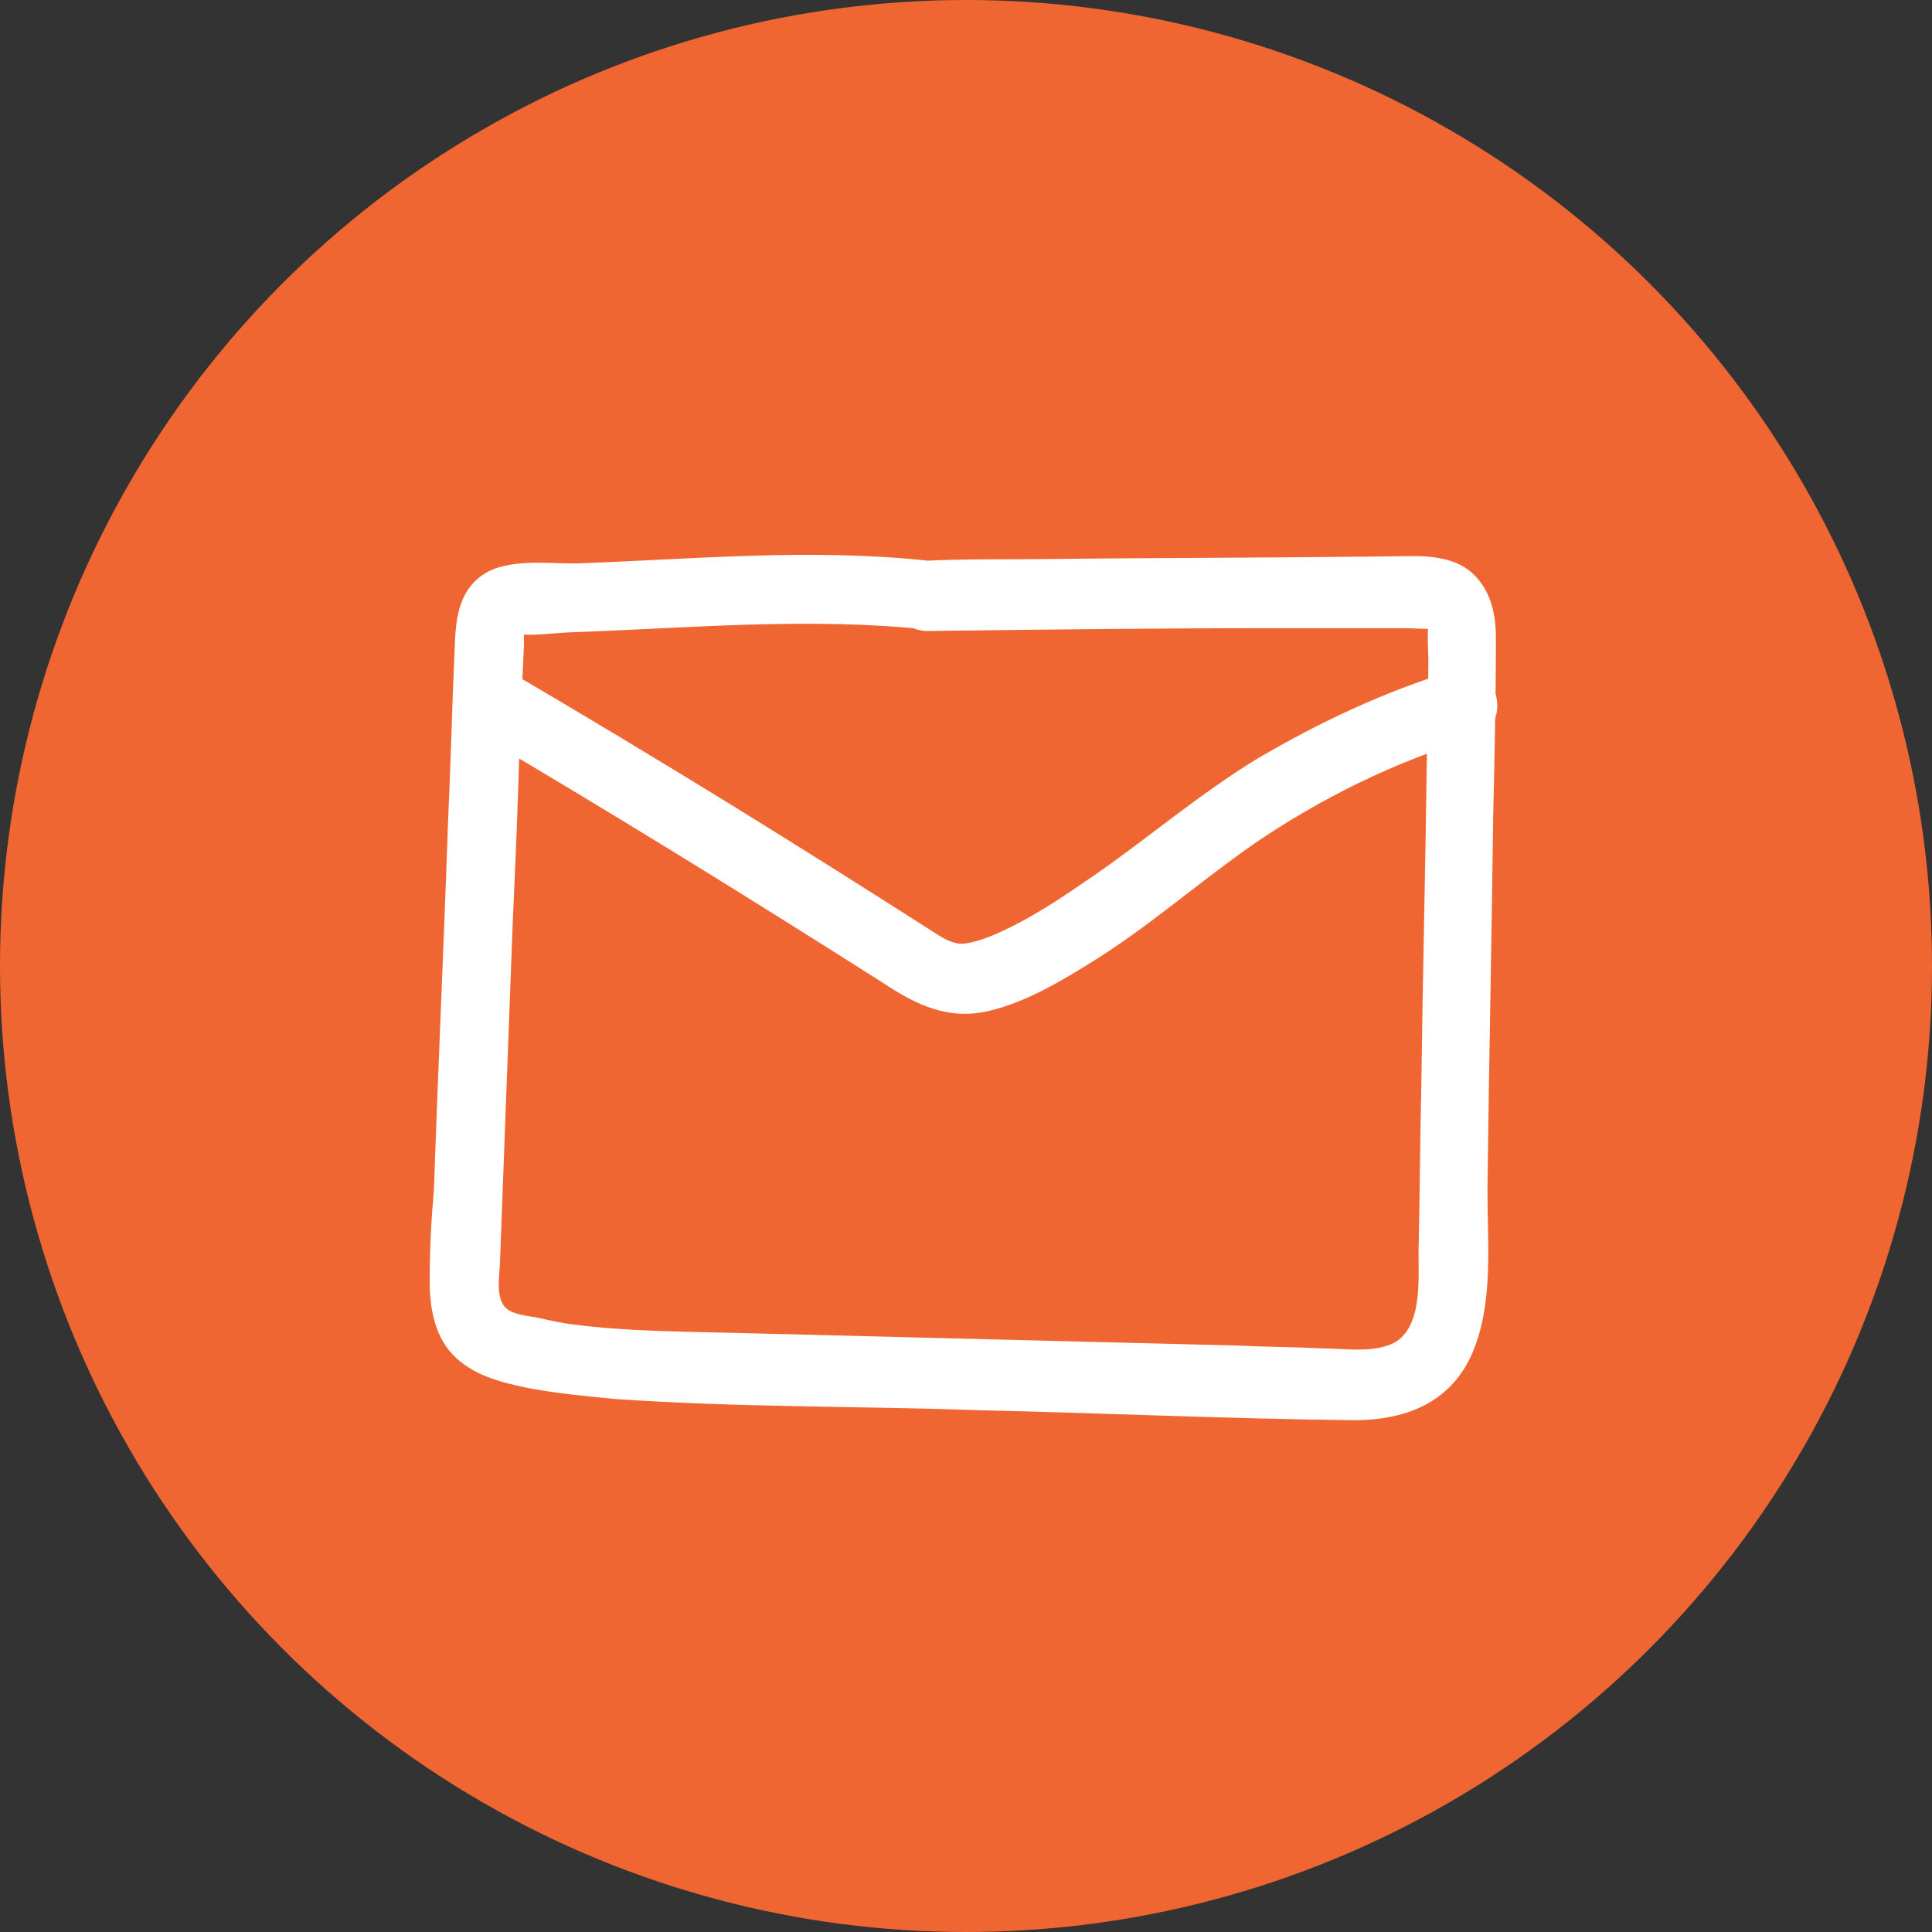 <?xml version="1.0" encoding="UTF-8"?>
<svg xmlns="http://www.w3.org/2000/svg" width="40" height="40" viewBox="0 0 40 40" fill="none">
  <rect x="0" y="0" width="40" height="40" fill="#333333" stroke="none"/>
  <circle cx="20" cy="20" r="20" transform="rotate(-180 20 20)" fill="#F06632"></circle>
  <path d="M19.206 11.608C16.788 11.346 14.342 11.579 11.925 11.666C11.343 11.666 10.673 11.579 10.149 11.812C9.566 12.103 9.45 12.656 9.421 13.239C9.362 14.52 9.333 15.802 9.275 17.054C9.188 19.588 9.071 22.092 8.984 24.626C8.925 25.296 8.896 25.907 8.896 26.519C8.896 27.043 8.984 27.625 9.362 28.033C9.77 28.47 10.352 28.615 10.906 28.732C11.517 28.848 12.129 28.907 12.741 28.965C15.245 29.14 17.808 29.11 20.312 29.198C22.846 29.256 25.379 29.372 27.913 29.402C29.078 29.431 30.097 29.052 30.534 27.887C30.913 26.897 30.796 25.703 30.796 24.655C30.825 22.092 30.883 19.558 30.913 16.996C30.942 15.743 30.971 14.462 30.971 13.21C30.971 12.686 30.854 12.162 30.418 11.812C29.922 11.433 29.224 11.521 28.612 11.521C26.137 11.55 23.603 11.55 21.069 11.579C20.458 11.579 19.817 11.579 19.206 11.608C18.274 11.608 18.274 13.064 19.206 13.064C21.535 13.035 23.894 13.006 26.253 13.006C26.777 13.006 27.301 13.006 27.826 13.006C28.117 13.006 28.408 13.006 28.699 13.006C28.845 13.006 28.991 13.006 29.136 13.006C29.194 13.006 29.631 13.035 29.66 13.006C29.631 13.035 29.602 12.889 29.573 12.889C29.049 13.035 29.544 12.977 29.573 12.948C29.544 13.181 29.573 13.443 29.573 13.676C29.573 14.287 29.544 14.928 29.544 15.54C29.515 17.84 29.456 20.17 29.427 22.471C29.398 23.636 29.398 24.771 29.369 25.936C29.369 26.548 29.456 27.625 28.728 27.858C28.292 28.004 27.797 27.916 27.36 27.916C26.777 27.887 26.195 27.887 25.612 27.858C24.448 27.829 23.312 27.8 22.147 27.771C19.846 27.713 17.517 27.654 15.216 27.596C14.109 27.567 12.973 27.567 11.867 27.421C11.605 27.392 11.372 27.334 11.11 27.276C10.935 27.247 10.644 27.218 10.498 27.101C10.236 26.897 10.352 26.373 10.352 26.111C10.44 23.781 10.527 21.451 10.615 19.122C10.673 17.811 10.731 16.53 10.76 15.219C10.789 14.608 10.818 13.967 10.848 13.355C10.848 13.355 10.848 13.123 10.848 13.093C10.935 12.948 10.906 12.948 10.789 13.123H10.818C10.848 13.181 11.663 13.093 11.779 13.093C14.255 13.006 16.73 12.773 19.206 13.035C19.584 13.064 19.934 12.686 19.934 12.307C19.934 11.899 19.584 11.637 19.206 11.608Z" fill="white"></path>
  <path d="M30.098 13.88C28.671 14.316 27.303 14.957 26.021 15.714C24.827 16.442 23.779 17.345 22.643 18.131C22.09 18.51 21.536 18.889 20.954 19.18C20.663 19.326 20.342 19.471 20.022 19.529C19.731 19.588 19.469 19.384 19.236 19.238C17.867 18.364 16.527 17.52 15.159 16.675C13.644 15.743 12.101 14.812 10.557 13.909C9.742 13.443 9.014 14.695 9.829 15.161C12.654 16.821 15.479 18.568 18.275 20.345C18.974 20.811 19.643 21.131 20.488 20.927C21.216 20.753 21.915 20.345 22.527 19.966C23.721 19.238 24.769 18.306 25.934 17.491C27.332 16.53 28.875 15.773 30.506 15.278C31.38 15.015 31.001 13.618 30.098 13.88Z" fill="white"></path>
</svg>
